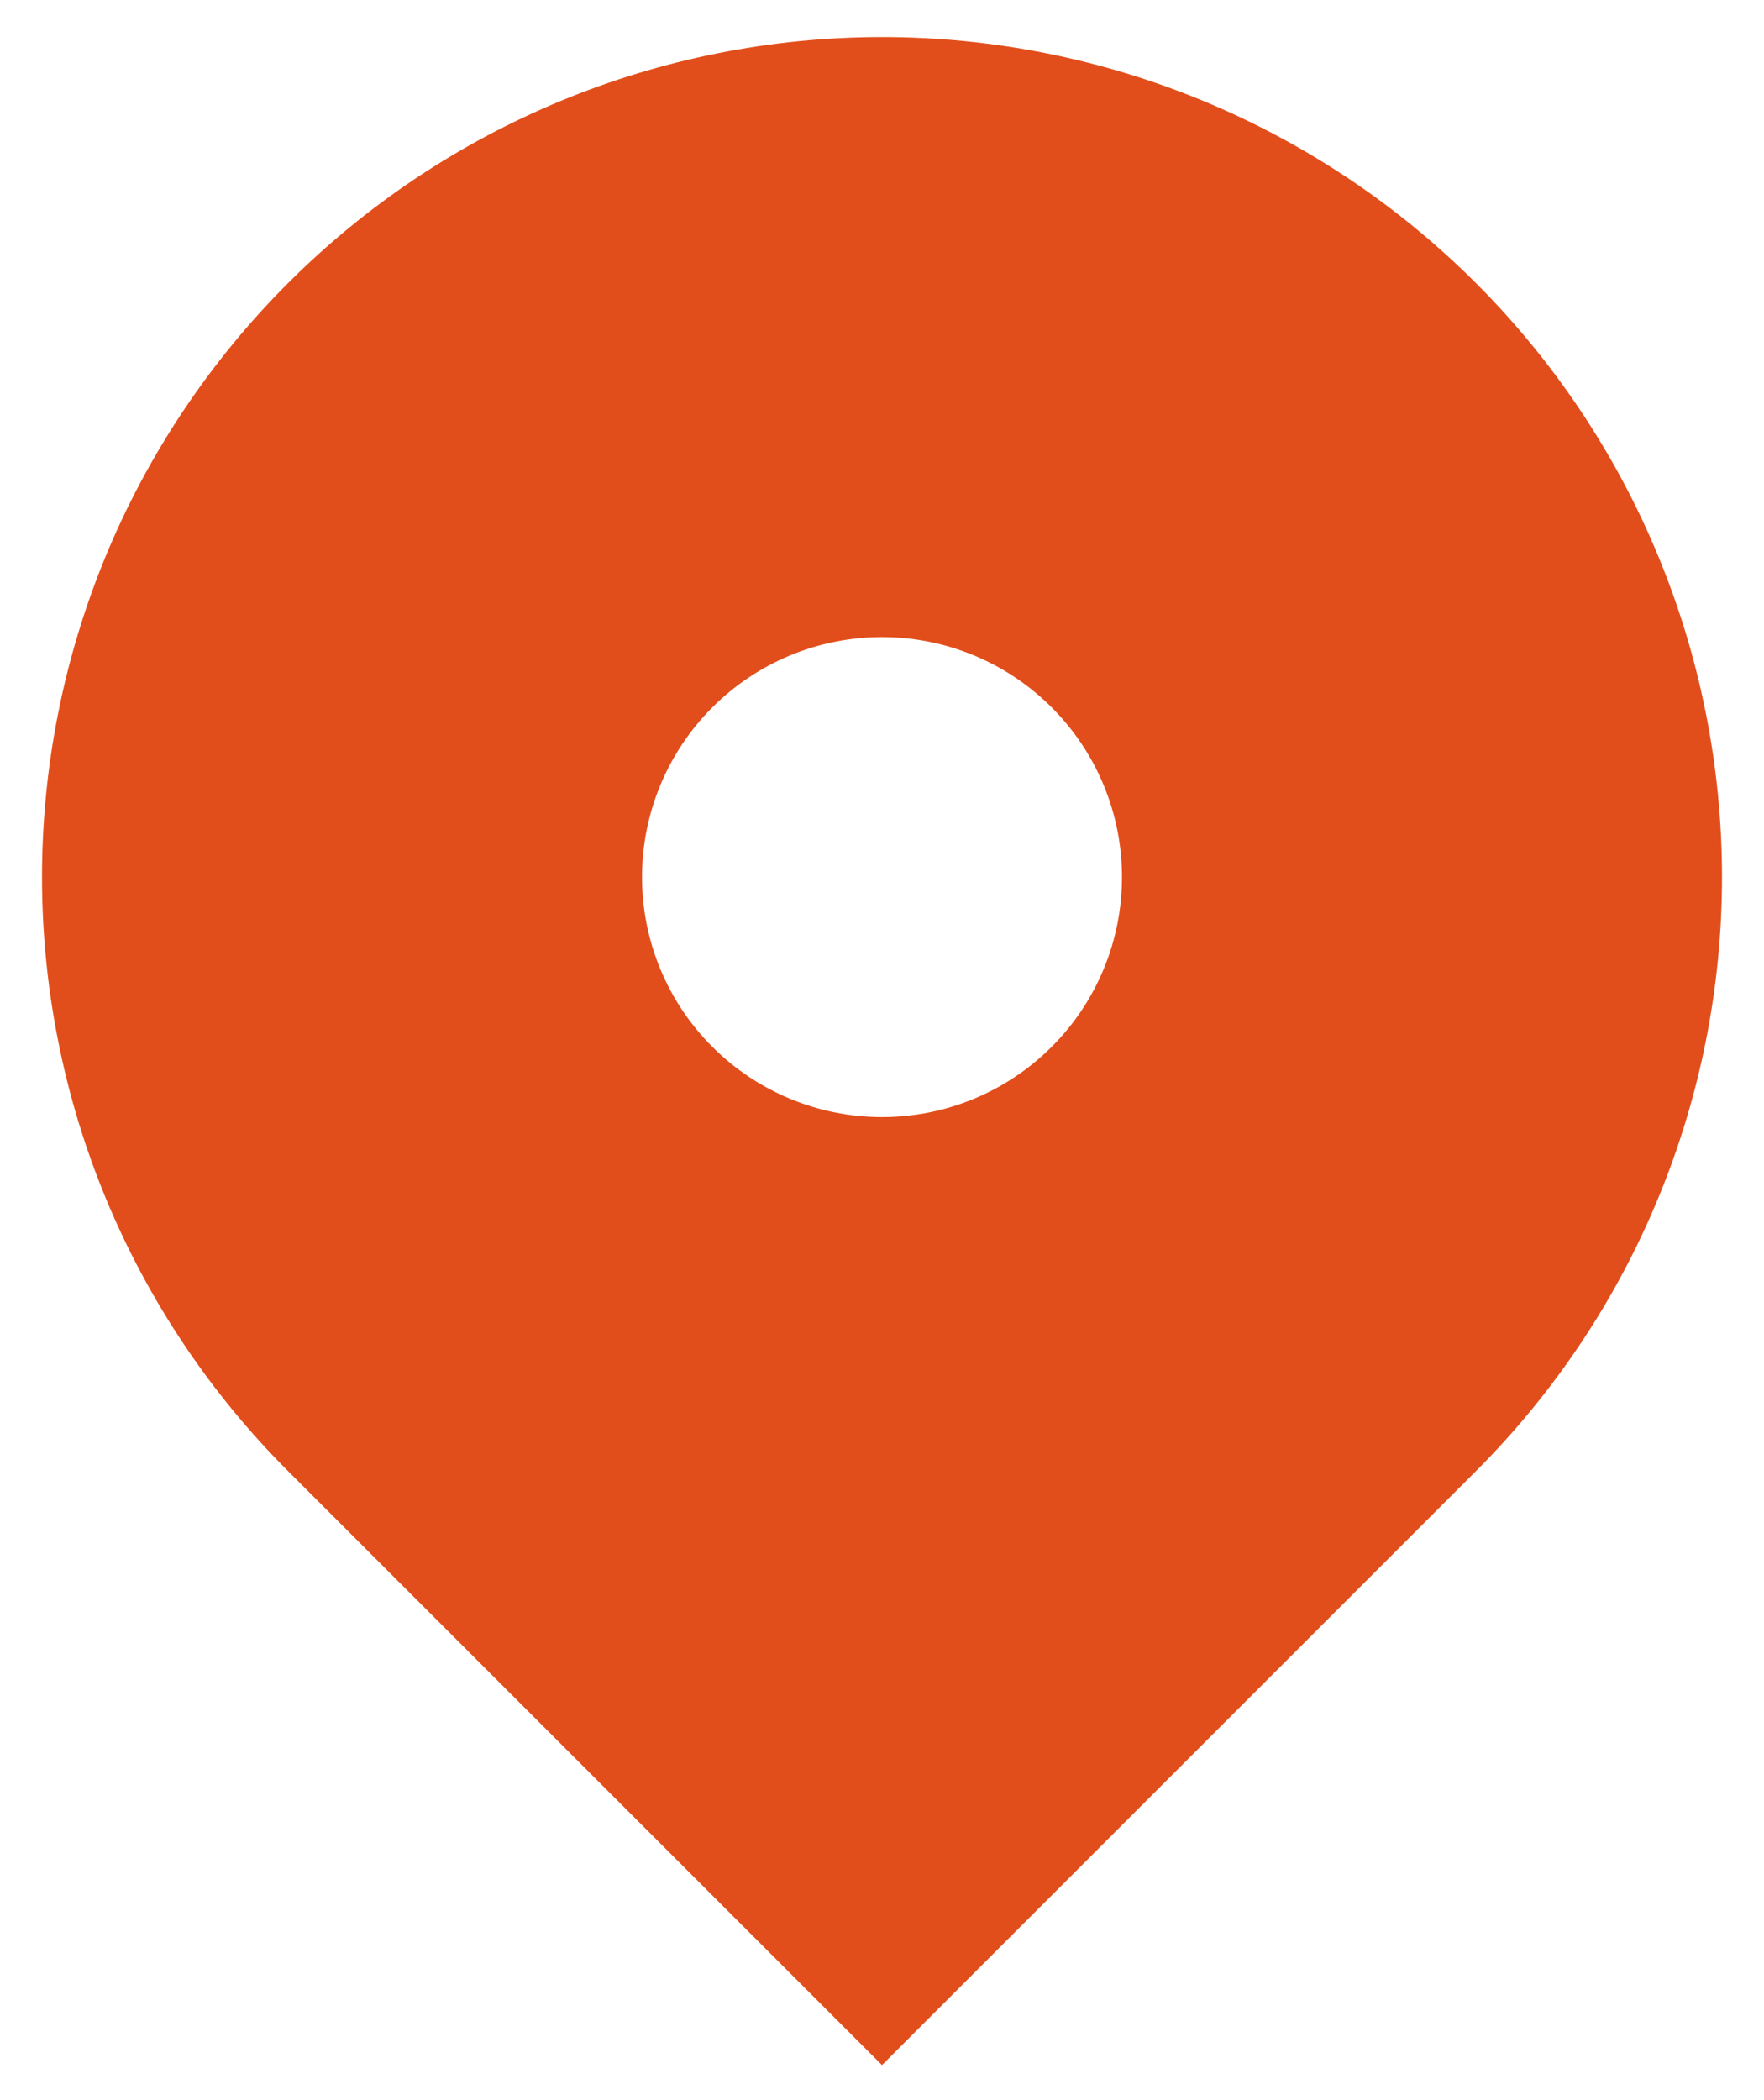 <svg width="21" height="25" viewBox="0 0 21 25" fill="none" xmlns="http://www.w3.org/2000/svg">
<path id="Vector" fill-rule="evenodd" clip-rule="evenodd" d="M3.429 3.37C5.304 1.495 7.848 0.441 10.5 0.441C13.152 0.441 15.696 1.495 17.571 3.37C19.446 5.246 20.5 7.789 20.5 10.441C20.5 13.093 19.446 15.637 17.571 17.512L10.5 24.583L3.429 17.512C2.5 16.584 1.764 15.481 1.261 14.268C0.759 13.055 0.5 11.755 0.5 10.441C0.5 9.128 0.759 7.828 1.261 6.614C1.764 5.401 2.5 4.299 3.429 3.37ZM10.5 13.298C11.258 13.298 11.985 12.997 12.52 12.461C13.056 11.926 13.357 11.199 13.357 10.441C13.357 9.684 13.056 8.957 12.52 8.421C11.985 7.885 11.258 7.584 10.5 7.584C9.742 7.584 9.016 7.885 8.48 8.421C7.944 8.957 7.643 9.684 7.643 10.441C7.643 11.199 7.944 11.926 8.48 12.461C9.016 12.997 9.742 13.298 10.5 13.298Z" fill="#E24E1B"/>
</svg>
